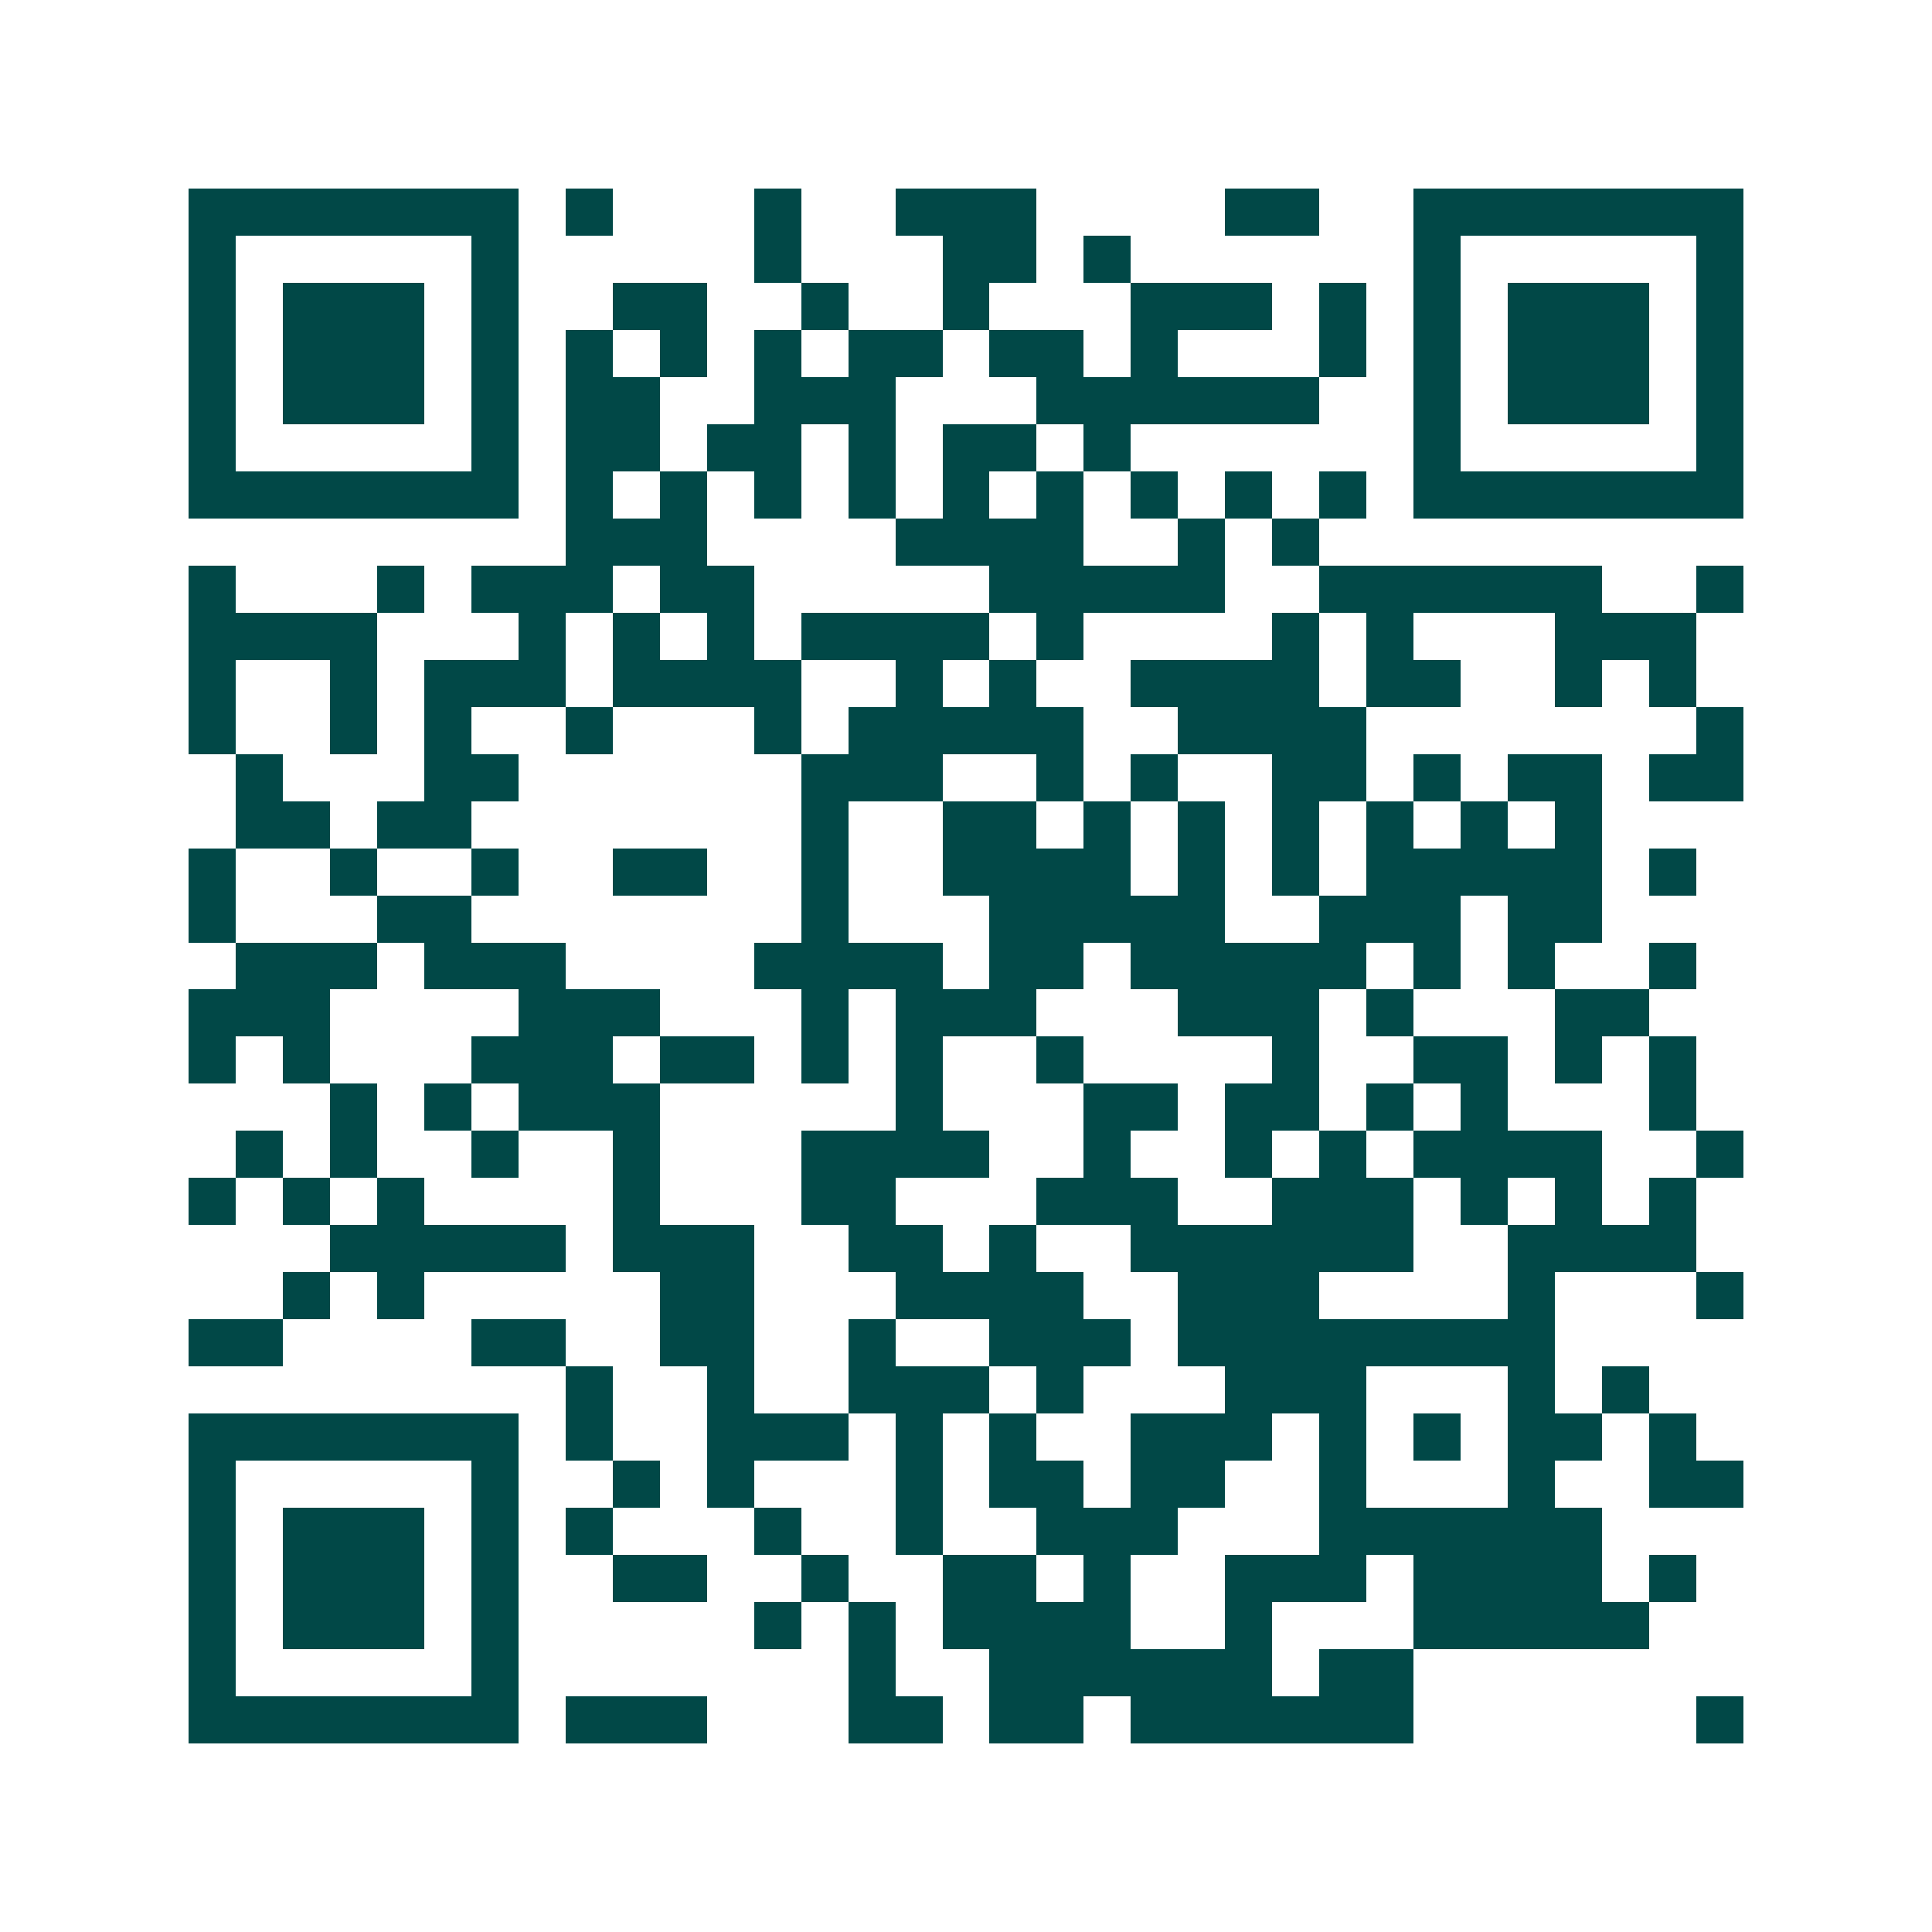 <svg xmlns="http://www.w3.org/2000/svg" width="200" height="200" viewBox="0 0 41 41" shape-rendering="crispEdges"><path fill="#ffffff" d="M0 0h41v41H0z"/><path stroke="#014847" d="M4 4.5h7m1 0h1m3 0h1m2 0h3m4 0h2m2 0h7M4 5.5h1m5 0h1m5 0h1m3 0h2m1 0h1m6 0h1m5 0h1M4 6.5h1m1 0h3m1 0h1m2 0h2m2 0h1m2 0h1m3 0h3m1 0h1m1 0h1m1 0h3m1 0h1M4 7.5h1m1 0h3m1 0h1m1 0h1m1 0h1m1 0h1m1 0h2m1 0h2m1 0h1m3 0h1m1 0h1m1 0h3m1 0h1M4 8.5h1m1 0h3m1 0h1m1 0h2m2 0h3m3 0h6m2 0h1m1 0h3m1 0h1M4 9.5h1m5 0h1m1 0h2m1 0h2m1 0h1m1 0h2m1 0h1m6 0h1m5 0h1M4 10.5h7m1 0h1m1 0h1m1 0h1m1 0h1m1 0h1m1 0h1m1 0h1m1 0h1m1 0h1m1 0h7M12 11.5h3m4 0h4m2 0h1m1 0h1M4 12.5h1m3 0h1m1 0h3m1 0h2m5 0h5m2 0h6m2 0h1M4 13.5h4m3 0h1m1 0h1m1 0h1m1 0h4m1 0h1m4 0h1m1 0h1m3 0h3M4 14.5h1m2 0h1m1 0h3m1 0h4m2 0h1m1 0h1m2 0h4m1 0h2m2 0h1m1 0h1M4 15.5h1m2 0h1m1 0h1m2 0h1m3 0h1m1 0h5m2 0h4m7 0h1M5 16.5h1m3 0h2m6 0h3m2 0h1m1 0h1m2 0h2m1 0h1m1 0h2m1 0h2M5 17.5h2m1 0h2m7 0h1m2 0h2m1 0h1m1 0h1m1 0h1m1 0h1m1 0h1m1 0h1M4 18.5h1m2 0h1m2 0h1m2 0h2m2 0h1m2 0h4m1 0h1m1 0h1m1 0h5m1 0h1M4 19.5h1m3 0h2m7 0h1m3 0h5m2 0h3m1 0h2M5 20.5h3m1 0h3m4 0h4m1 0h2m1 0h5m1 0h1m1 0h1m2 0h1M4 21.5h3m4 0h3m3 0h1m1 0h3m3 0h3m1 0h1m3 0h2M4 22.5h1m1 0h1m3 0h3m1 0h2m1 0h1m1 0h1m2 0h1m4 0h1m2 0h2m1 0h1m1 0h1M7 23.5h1m1 0h1m1 0h3m5 0h1m3 0h2m1 0h2m1 0h1m1 0h1m3 0h1M5 24.5h1m1 0h1m2 0h1m2 0h1m3 0h4m2 0h1m2 0h1m1 0h1m1 0h4m2 0h1M4 25.5h1m1 0h1m1 0h1m4 0h1m3 0h2m3 0h3m2 0h3m1 0h1m1 0h1m1 0h1M7 26.5h5m1 0h3m2 0h2m1 0h1m2 0h6m2 0h4M6 27.5h1m1 0h1m5 0h2m3 0h4m2 0h3m4 0h1m3 0h1M4 28.5h2m4 0h2m2 0h2m2 0h1m2 0h3m1 0h8M12 29.5h1m2 0h1m2 0h3m1 0h1m3 0h3m3 0h1m1 0h1M4 30.5h7m1 0h1m2 0h3m1 0h1m1 0h1m2 0h3m1 0h1m1 0h1m1 0h2m1 0h1M4 31.5h1m5 0h1m2 0h1m1 0h1m3 0h1m1 0h2m1 0h2m2 0h1m3 0h1m2 0h2M4 32.5h1m1 0h3m1 0h1m1 0h1m3 0h1m2 0h1m2 0h3m3 0h6M4 33.5h1m1 0h3m1 0h1m2 0h2m2 0h1m2 0h2m1 0h1m2 0h3m1 0h4m1 0h1M4 34.5h1m1 0h3m1 0h1m5 0h1m1 0h1m1 0h4m2 0h1m3 0h5M4 35.5h1m5 0h1m7 0h1m2 0h6m1 0h2M4 36.5h7m1 0h3m3 0h2m1 0h2m1 0h6m6 0h1"/></svg>

